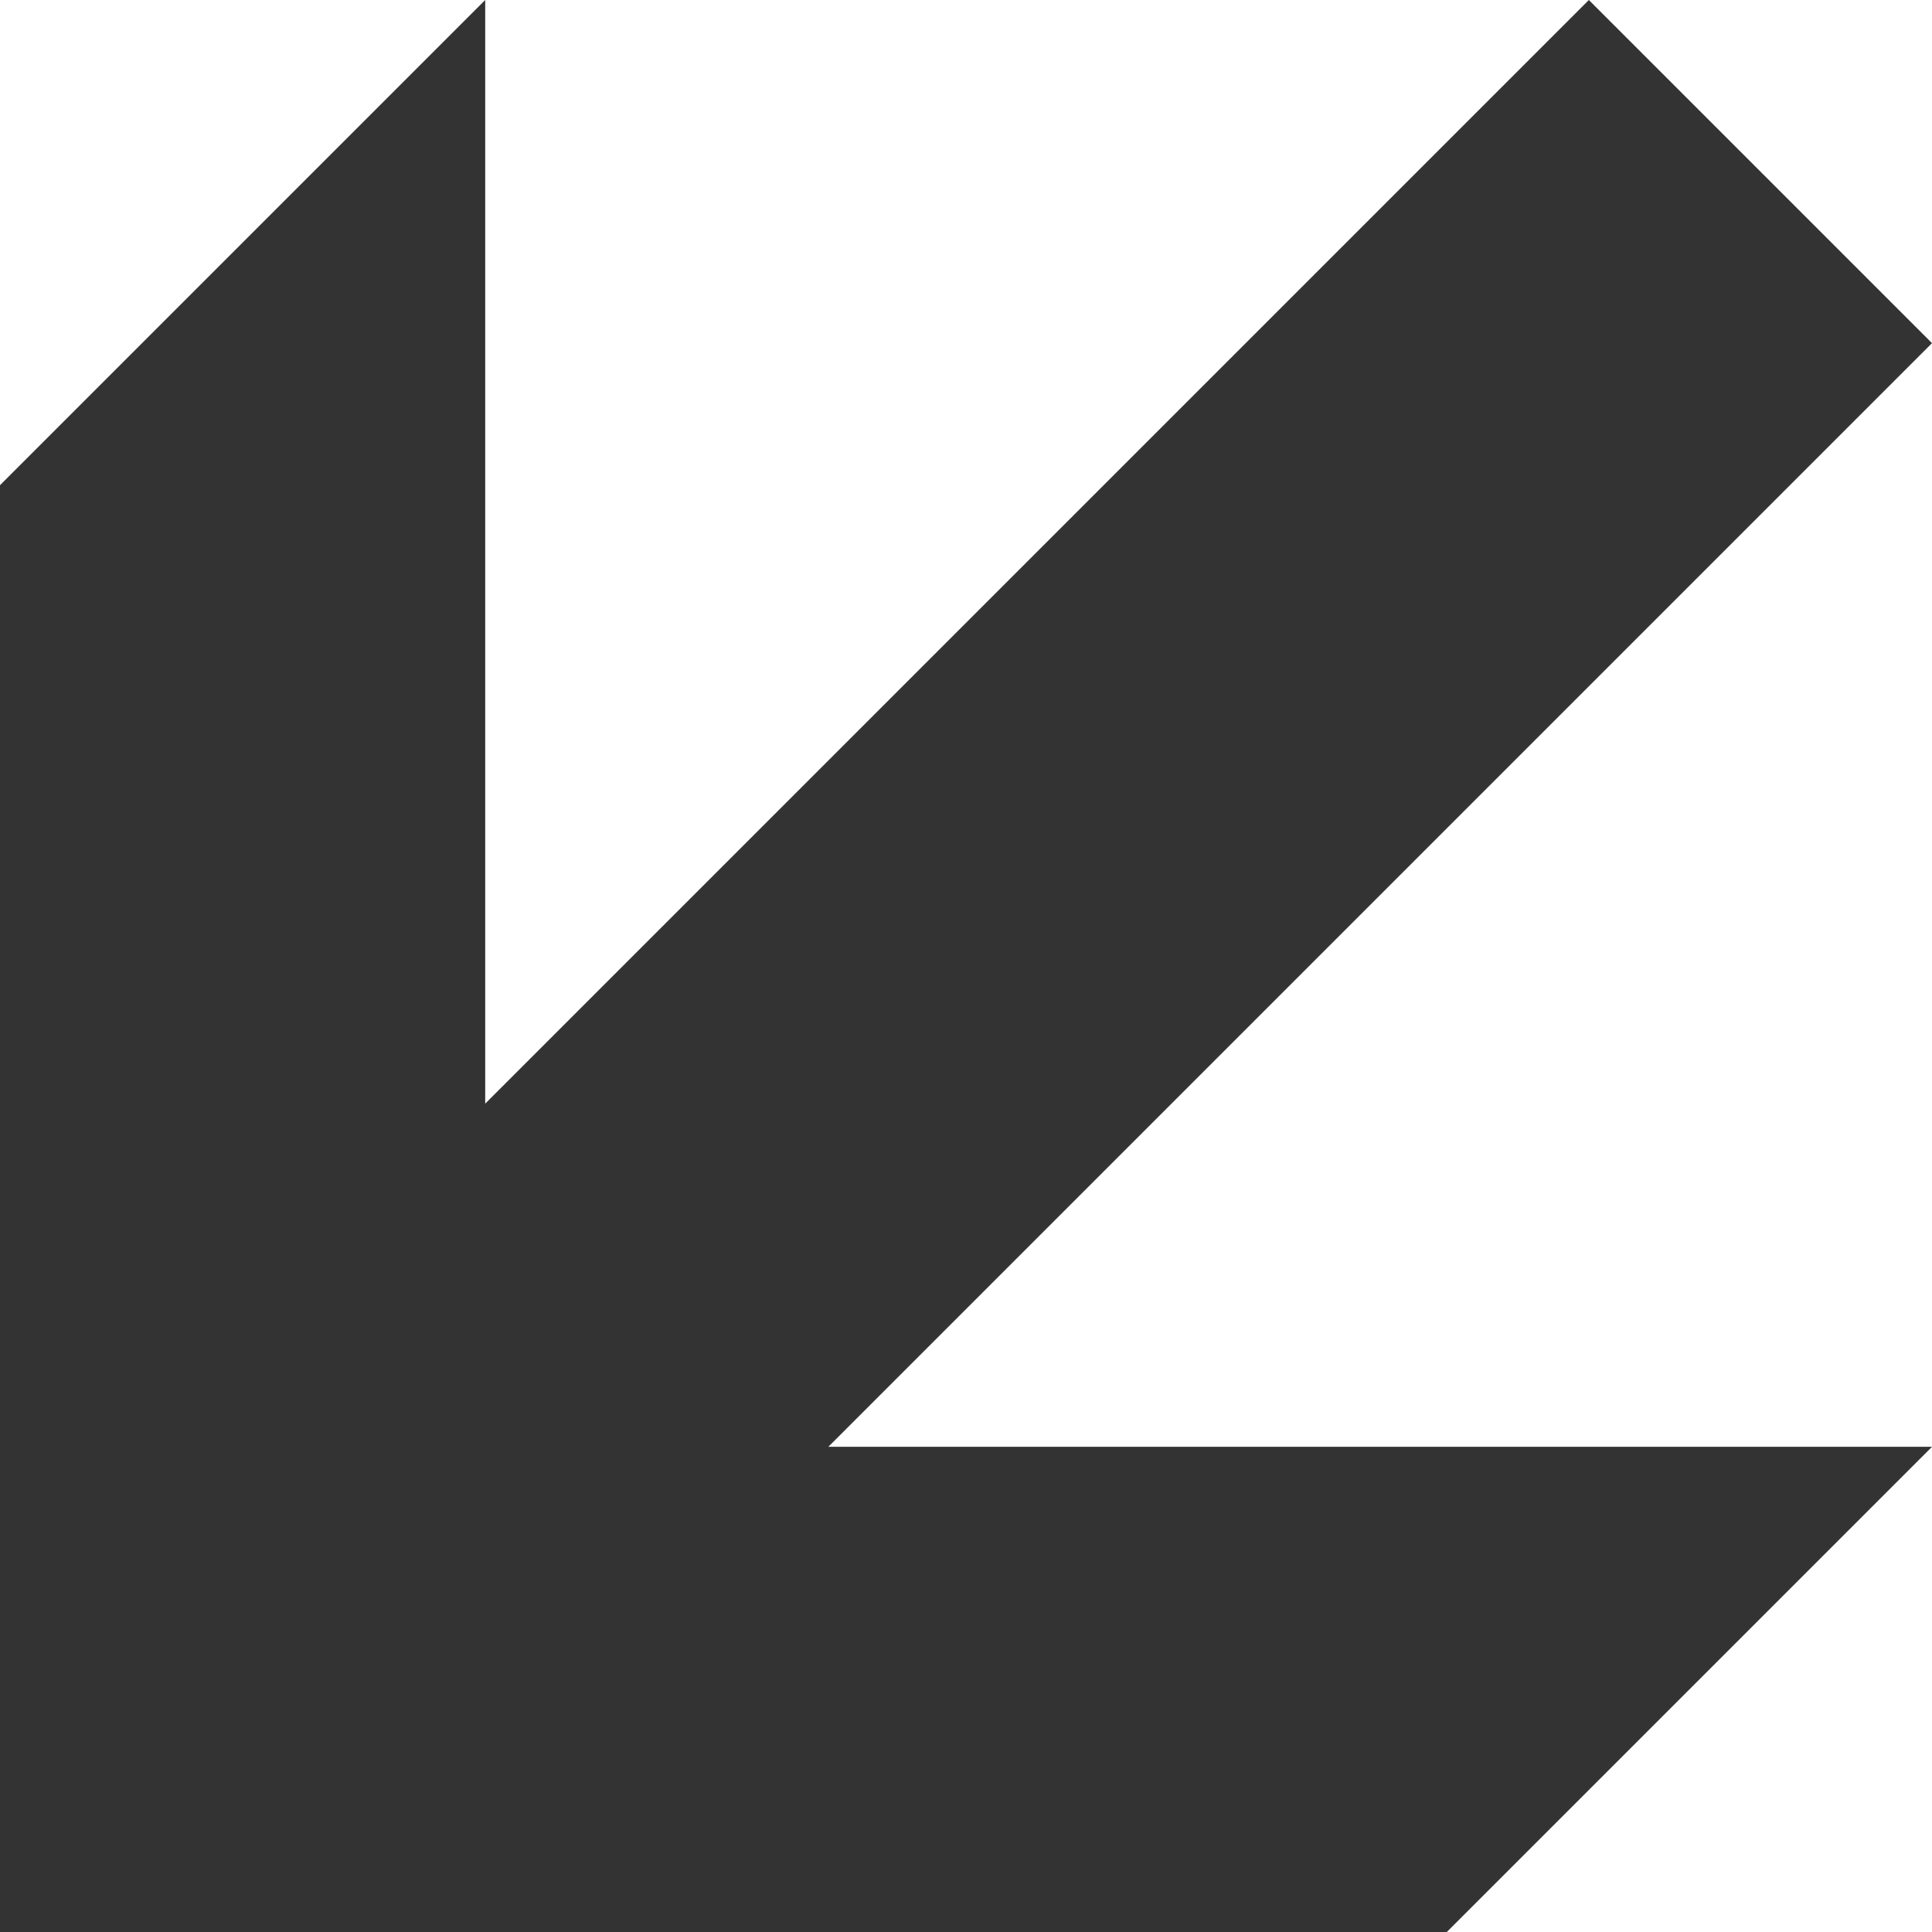 <?xml version="1.0" encoding="UTF-8"?>
<svg id="Camada_2" data-name="Camada 2" xmlns="http://www.w3.org/2000/svg" viewBox="0 0 199.09 199.09">
  <defs>
    <style>
      .cls-1 {
        fill: #333;
      }
    </style>
  </defs>
  <g id="Camada_1-2" data-name="Camada 1">
    <polygon class="cls-1" points="199.09 35.36 163.73 0 50 113.73 50 0 0 50 0 199.09 149.09 199.09 199.09 149.09 85.36 149.09 199.09 35.36"/>
  </g>
</svg>